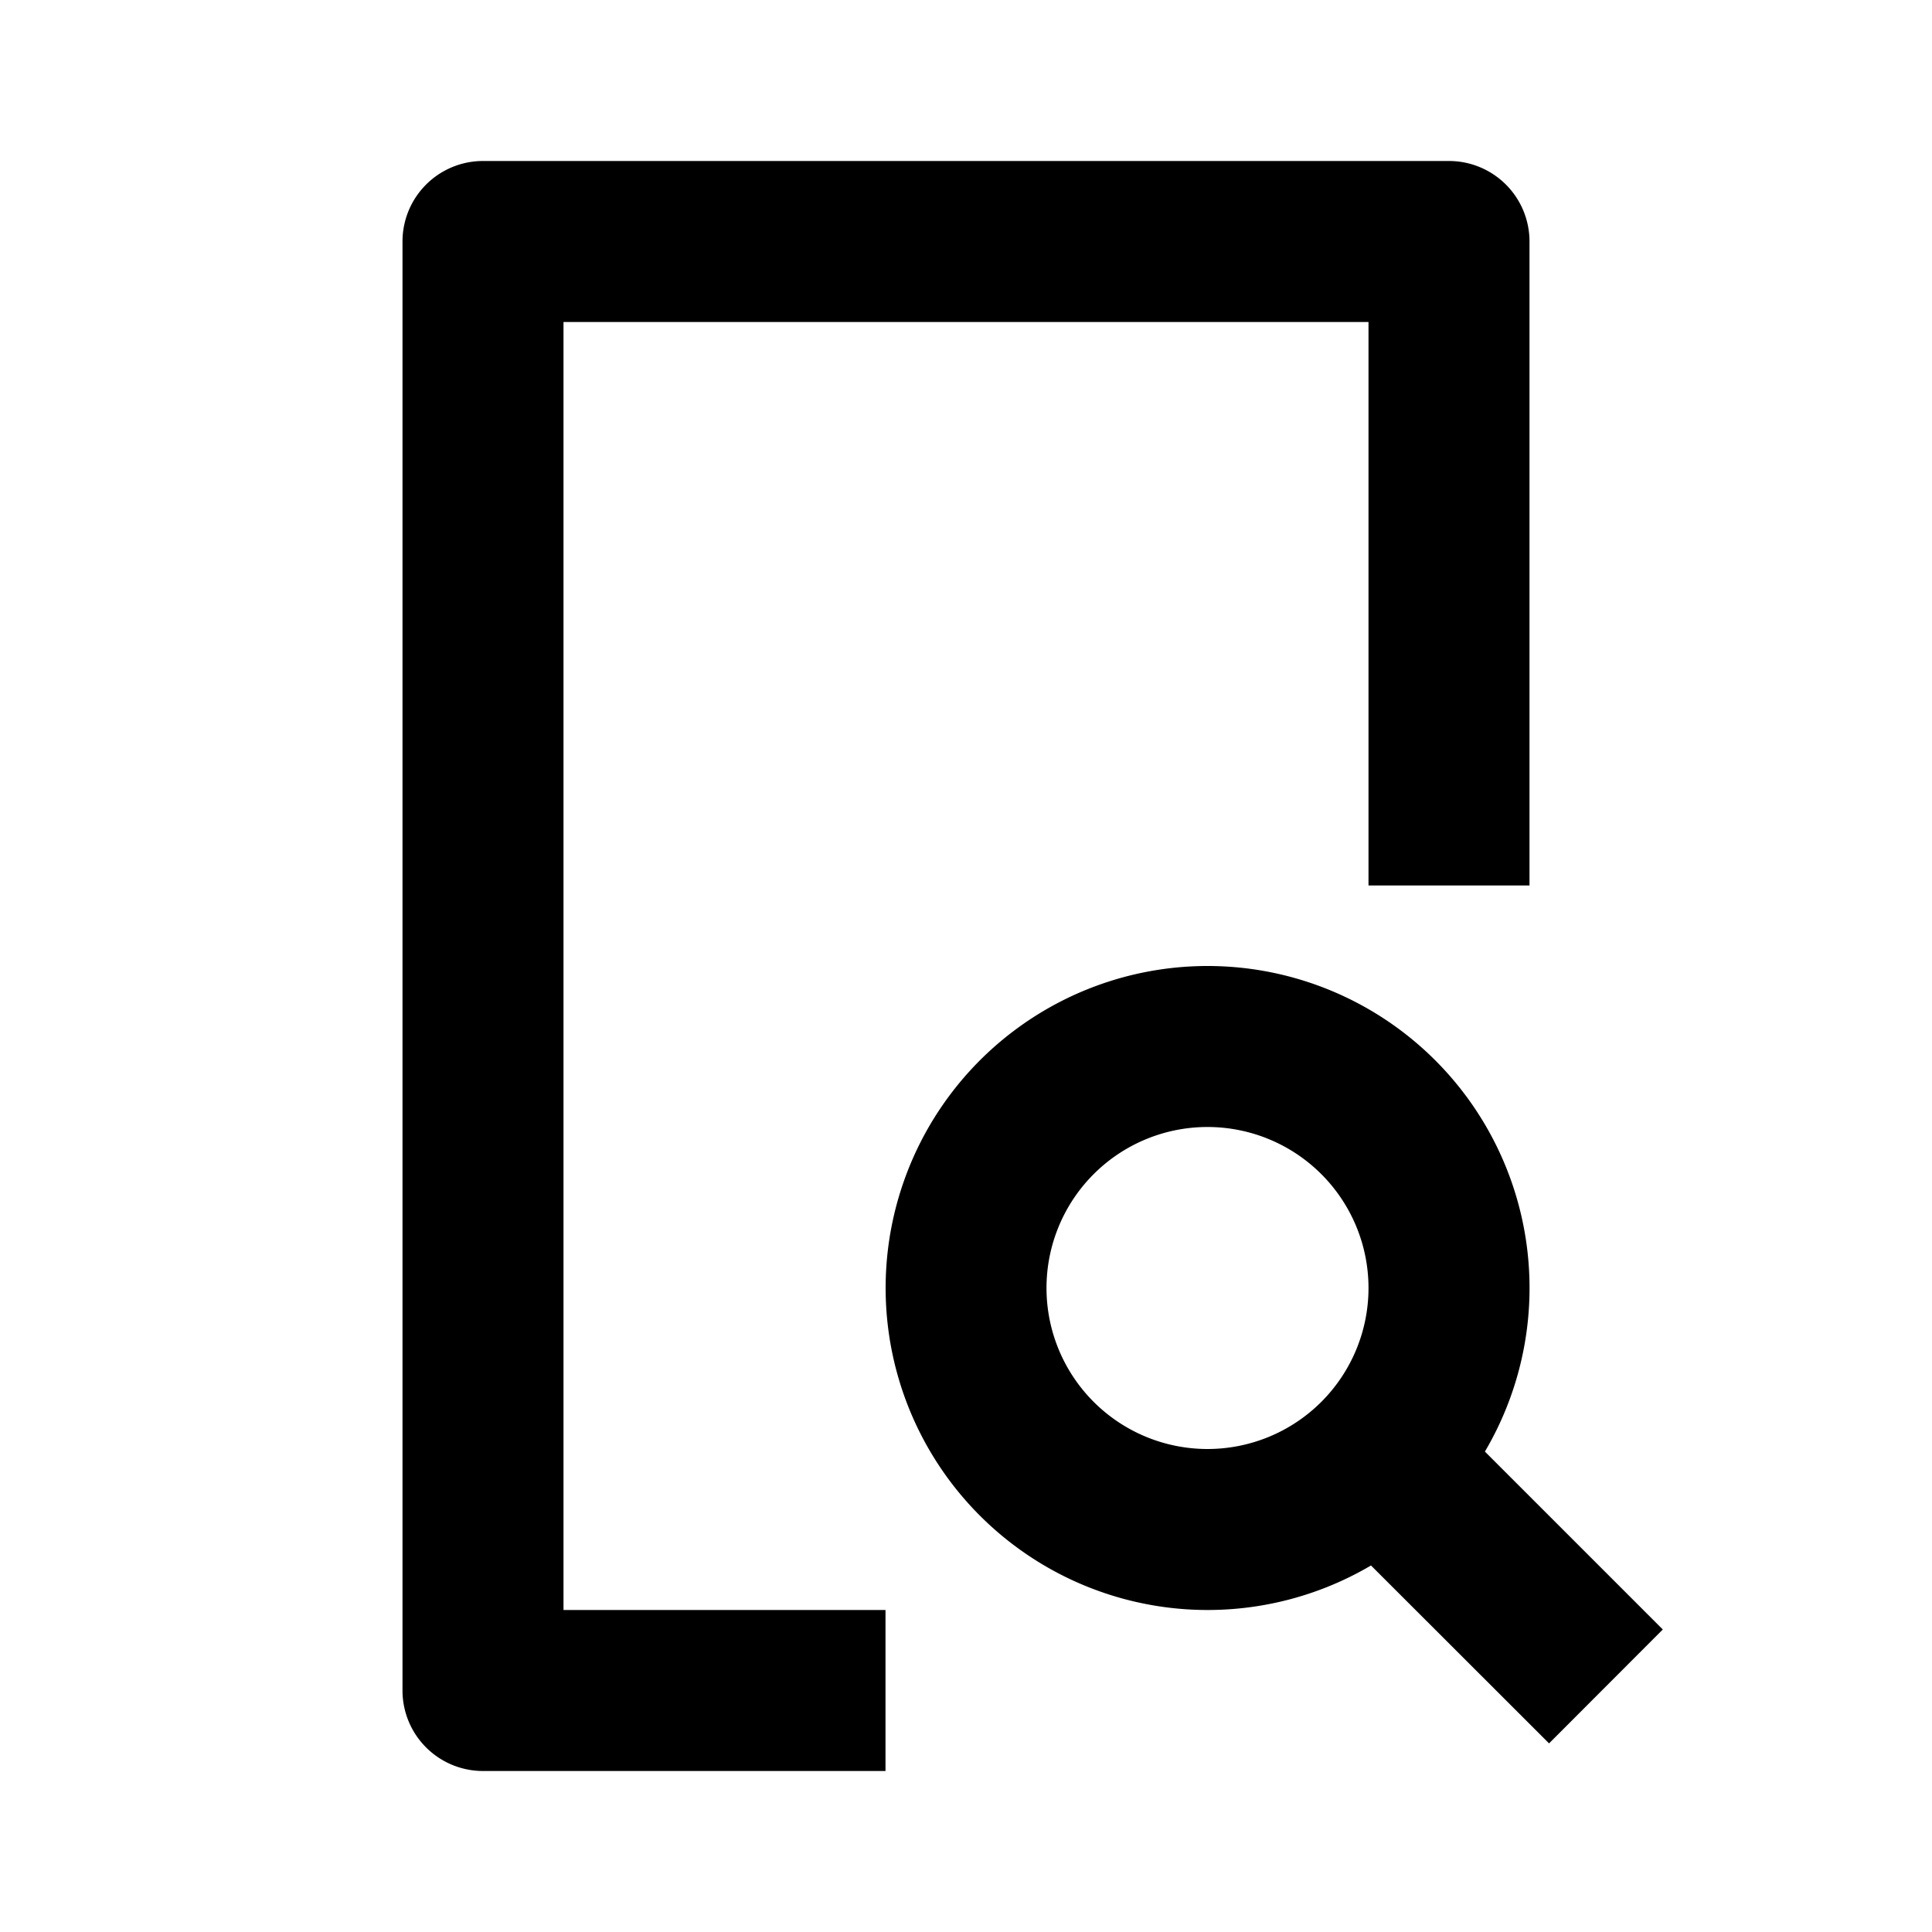 <?xml version="1.0" encoding="utf-8"?>
<!-- Uploaded to: SVG Repo, www.svgrepo.com, Generator: SVG Repo Mixer Tools -->
<svg width="800px" height="800px" viewBox="0 0 24 24" xmlns="http://www.w3.org/2000/svg">
    <g>
        <path fill="none" d="M0 0h24v24H0z"/>
        <path d="M18 2a1 1 0 0 1 1 1v8h-2V4H7v16h4v2H6a1 1 0 0 1-1-1V3a1 1 0 0 1 1-1h12zm-3 10a4 4 0 0 1 3.446 6.032l2.21 2.21-1.413 1.415-2.212-2.21A4 4 0 1 1 15 12zm0 2a2 2 0 1 0 0 4 2 2 0 0 0 0-4z"/>
    </g>
</svg>